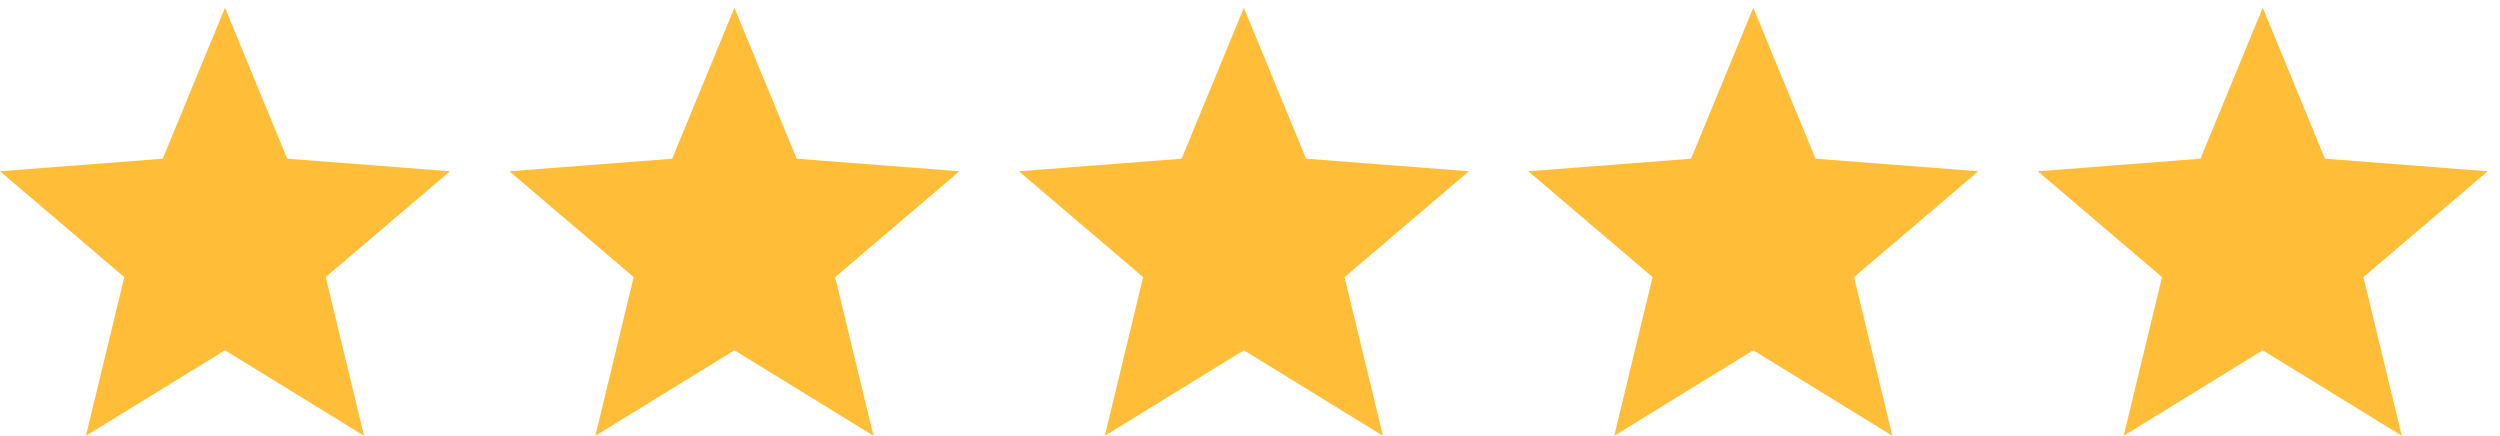 <svg id="Layer_1" data-name="Layer 1" xmlns="http://www.w3.org/2000/svg" viewBox="0 0 5593.7 975"><defs><style>.cls-1{fill:#ffbd38;fill-rule:evenodd;}</style></defs><polygon class="cls-1" points="642.6 355.1 503.4 17.4 364.1 355.1 0 383.2 278.1 620 192.3 975 503.4 783.7 814.5 975 728.7 620 1006.8 383.2 642.6 355.1"/><polygon class="cls-1" points="1782.5 355.1 1643.2 17.4 1504 355.1 1139.8 383.2 1417.9 620 1332.1 975 1643.2 783.7 1954.4 975 1868.6 620 2146.6 383.2 1782.5 355.1"/><polygon class="cls-1" points="2922.3 355.1 2783.1 17.4 2643.8 355.1 2279.7 383.2 2557.8 620 2472 975 2783.1 783.7 3094.2 975 3008.4 620 3286.5 383.2 2922.3 355.1"/><polygon class="cls-1" points="4062.2 355.1 3922.9 17.4 3783.7 355.1 3419.5 383.2 3697.6 620 3611.8 975 3922.9 783.7 4234.1 975 4148.3 620 4426.3 383.2 4062.2 355.1"/><polygon class="cls-1" points="5566.2 383.2 5202 355.1 5062.8 17.4 4923.5 355.1 4559.4 383.2 4837.5 620 4751.7 975 5062.8 783.7 5373.9 975 5288.1 620 5566.2 383.2"/></svg>